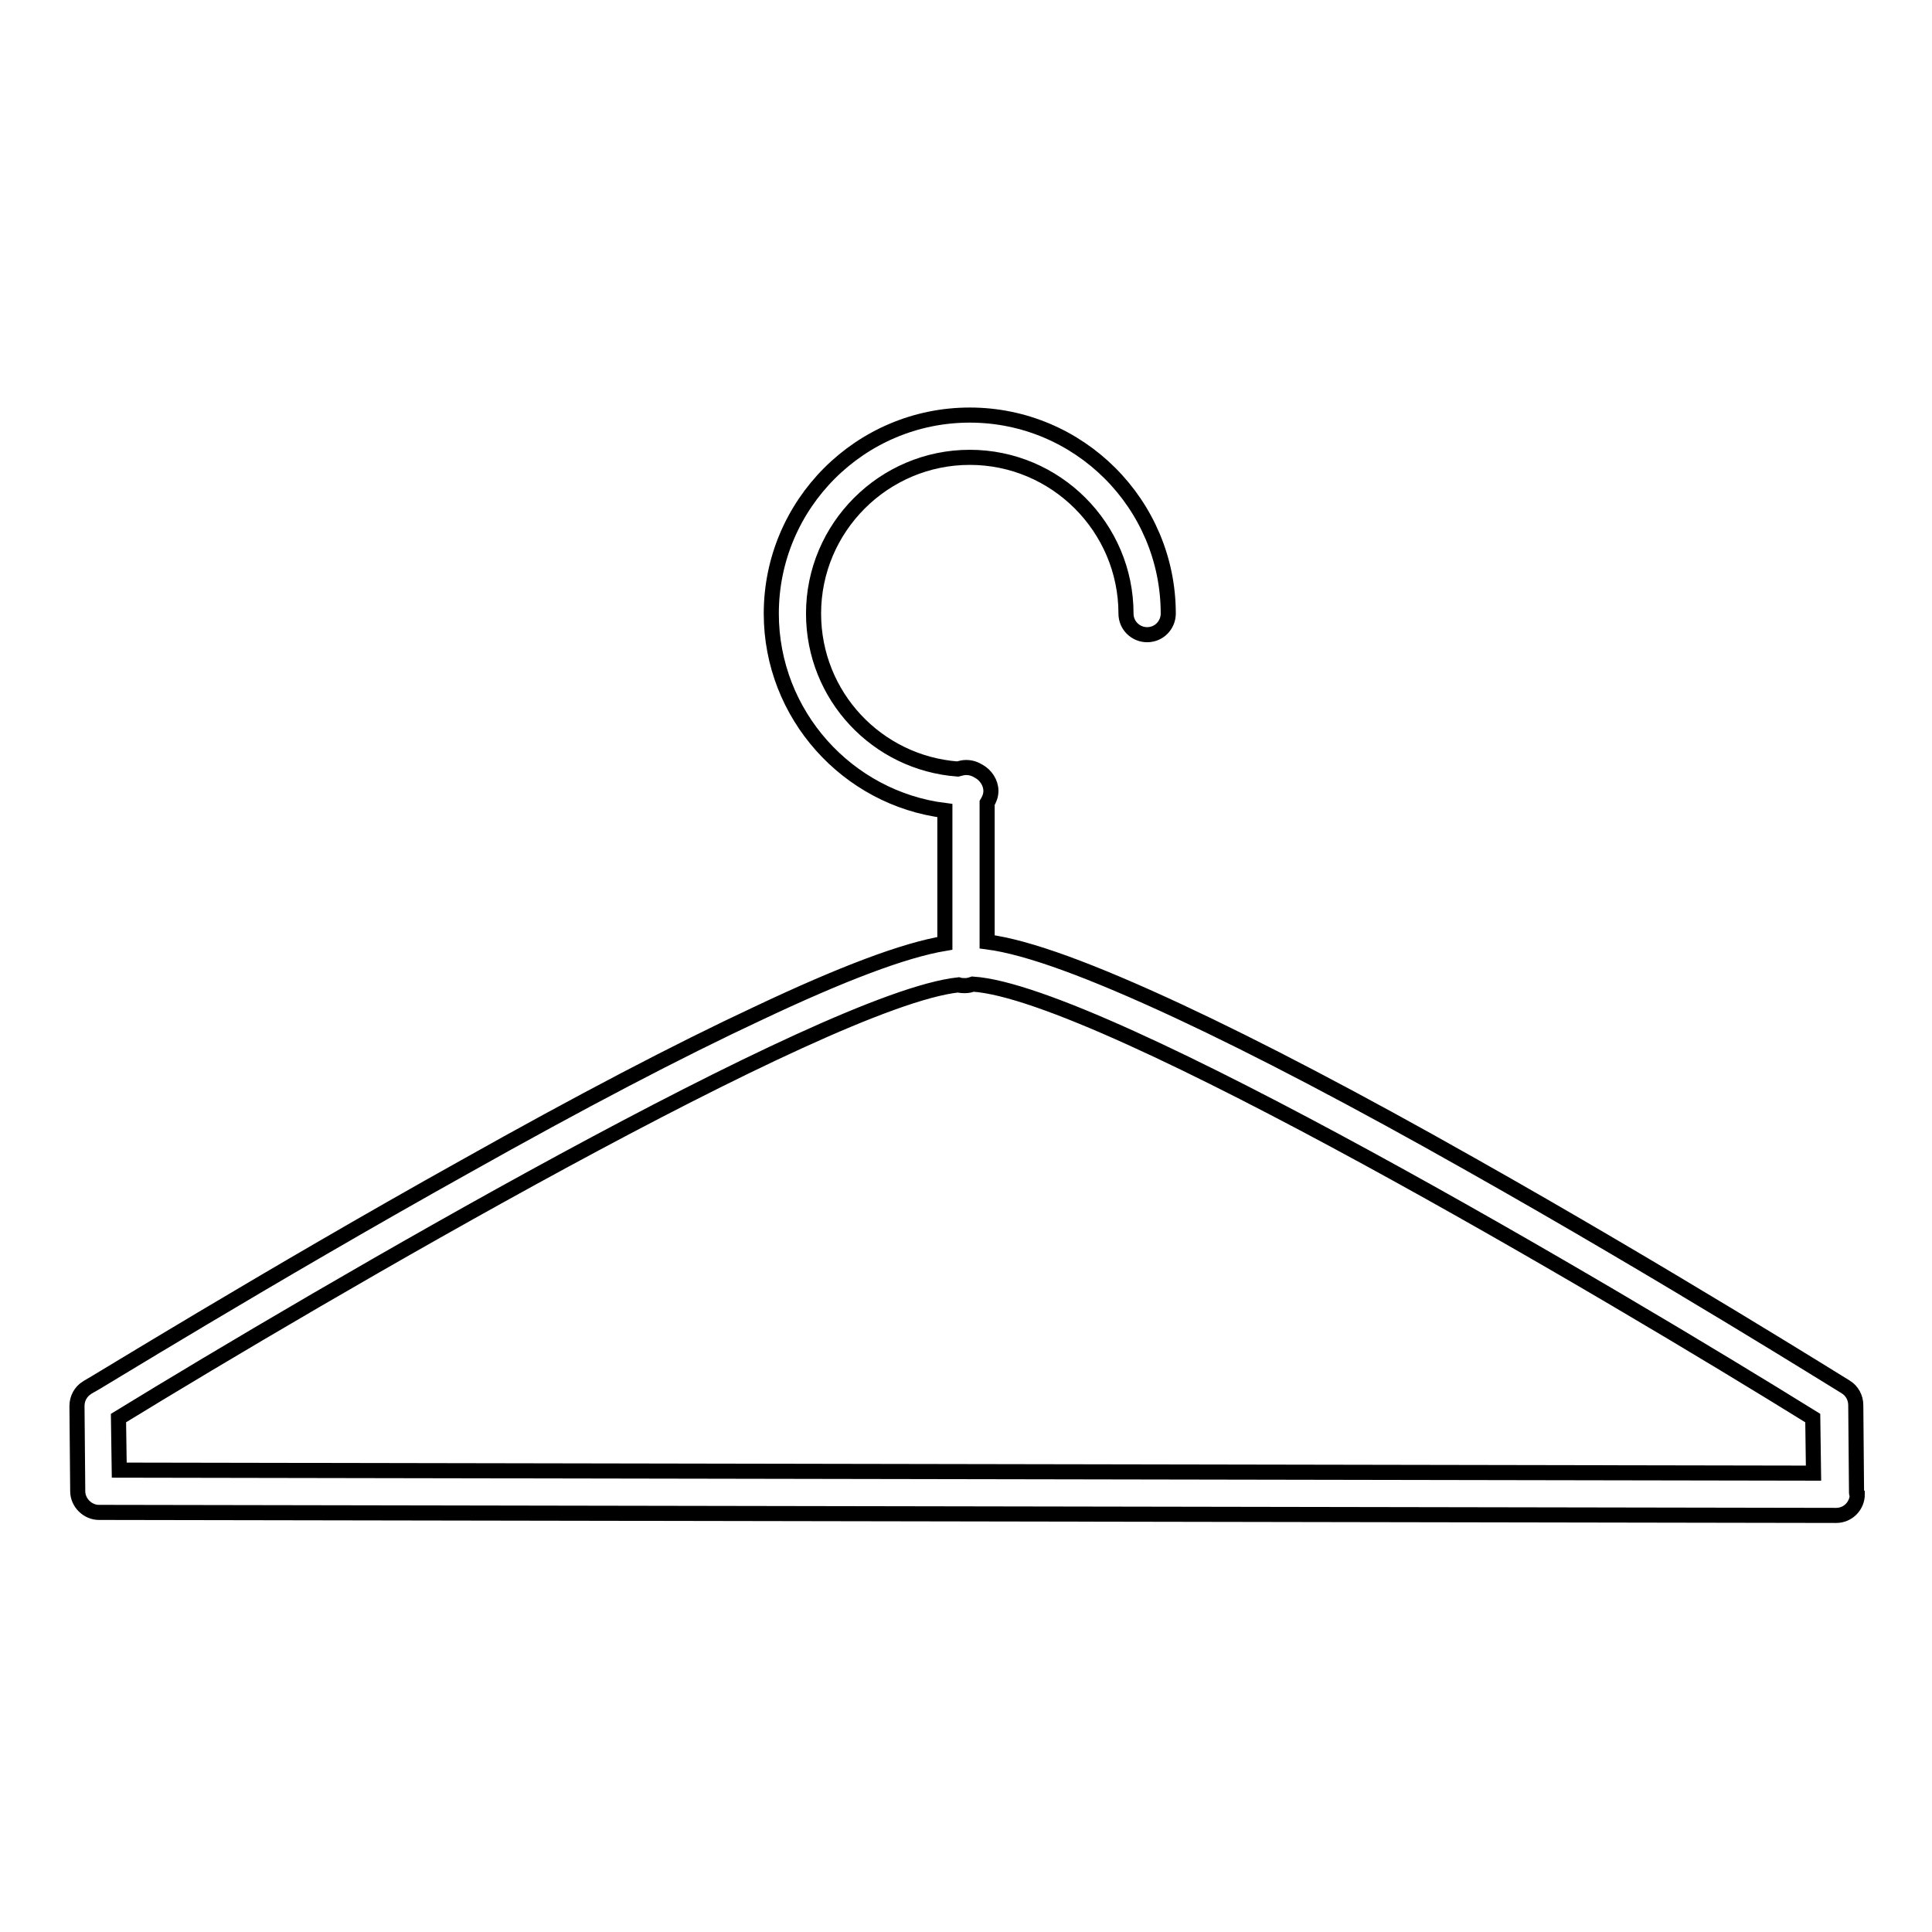 <?xml version="1.0" encoding="utf-8"?>
<!-- Svg Vector Icons : http://www.onlinewebfonts.com/icon -->
<!DOCTYPE svg PUBLIC "-//W3C//DTD SVG 1.1//EN" "http://www.w3.org/Graphics/SVG/1.1/DTD/svg11.dtd">
<svg version="1.1" xmlns="http://www.w3.org/2000/svg" xmlns:xlink="http://www.w3.org/1999/xlink" x="0px" y="0px" viewBox="0 0 256 256" enable-background="new 0 0 256 256" xml:space="preserve">
<g><g><path stroke-width="2" fill-opacity="0" stroke="#000000"  d="M246,197.8l-0.1-11.6c0-1-0.5-1.9-1.3-2.4c-0.2-0.1-23.8-14.9-49.7-29.5c-15.2-8.6-28.2-15.4-38.7-20.3c-11.6-5.4-20-8.5-25.4-9.2v-18.4c0.3-0.5,0.5-1,0.5-1.6c0-1.1-0.7-2.1-1.6-2.6c-0.5-0.3-1-0.5-1.7-0.5c-0.4,0-0.7,0.1-1.1,0.2c-10.7-0.8-19.1-9.7-19.1-20.6c0-11.4,9.3-20.7,20.7-20.7c11.4,0,20.7,9.3,20.7,20.7c0,1.6,1.3,2.8,2.8,2.8c1.6,0,2.8-1.3,2.8-2.8c0-14.5-11.8-26.3-26.3-26.3c-14.5,0-26.3,11.8-26.3,26.3c0,13.4,10.1,24.5,23,26.1V125c-5.4,0.9-13.6,4-24.8,9.3c-10.5,4.9-23.5,11.7-38.8,20.3c-26,14.5-49.8,29.2-50.1,29.3c-0.8,0.5-1.3,1.4-1.3,2.4l0.1,11.3c0,1.5,1.3,2.8,2.8,2.8l230.2,0.4l0,0l0,0c1.6,0,2.8-1.3,2.8-2.8C246,197.9,246,197.9,246,197.8z M15.8,194.8l-0.1-6.9c26.6-16.3,93.6-55.5,111.3-57.4c0.3,0.1,0.6,0.1,0.9,0.1c0.4,0,0.7-0.1,1-0.2c17.3,1.1,84.7,41,111.3,57.5l0.1,7.3L15.8,194.8z"/></g></g>
</svg>